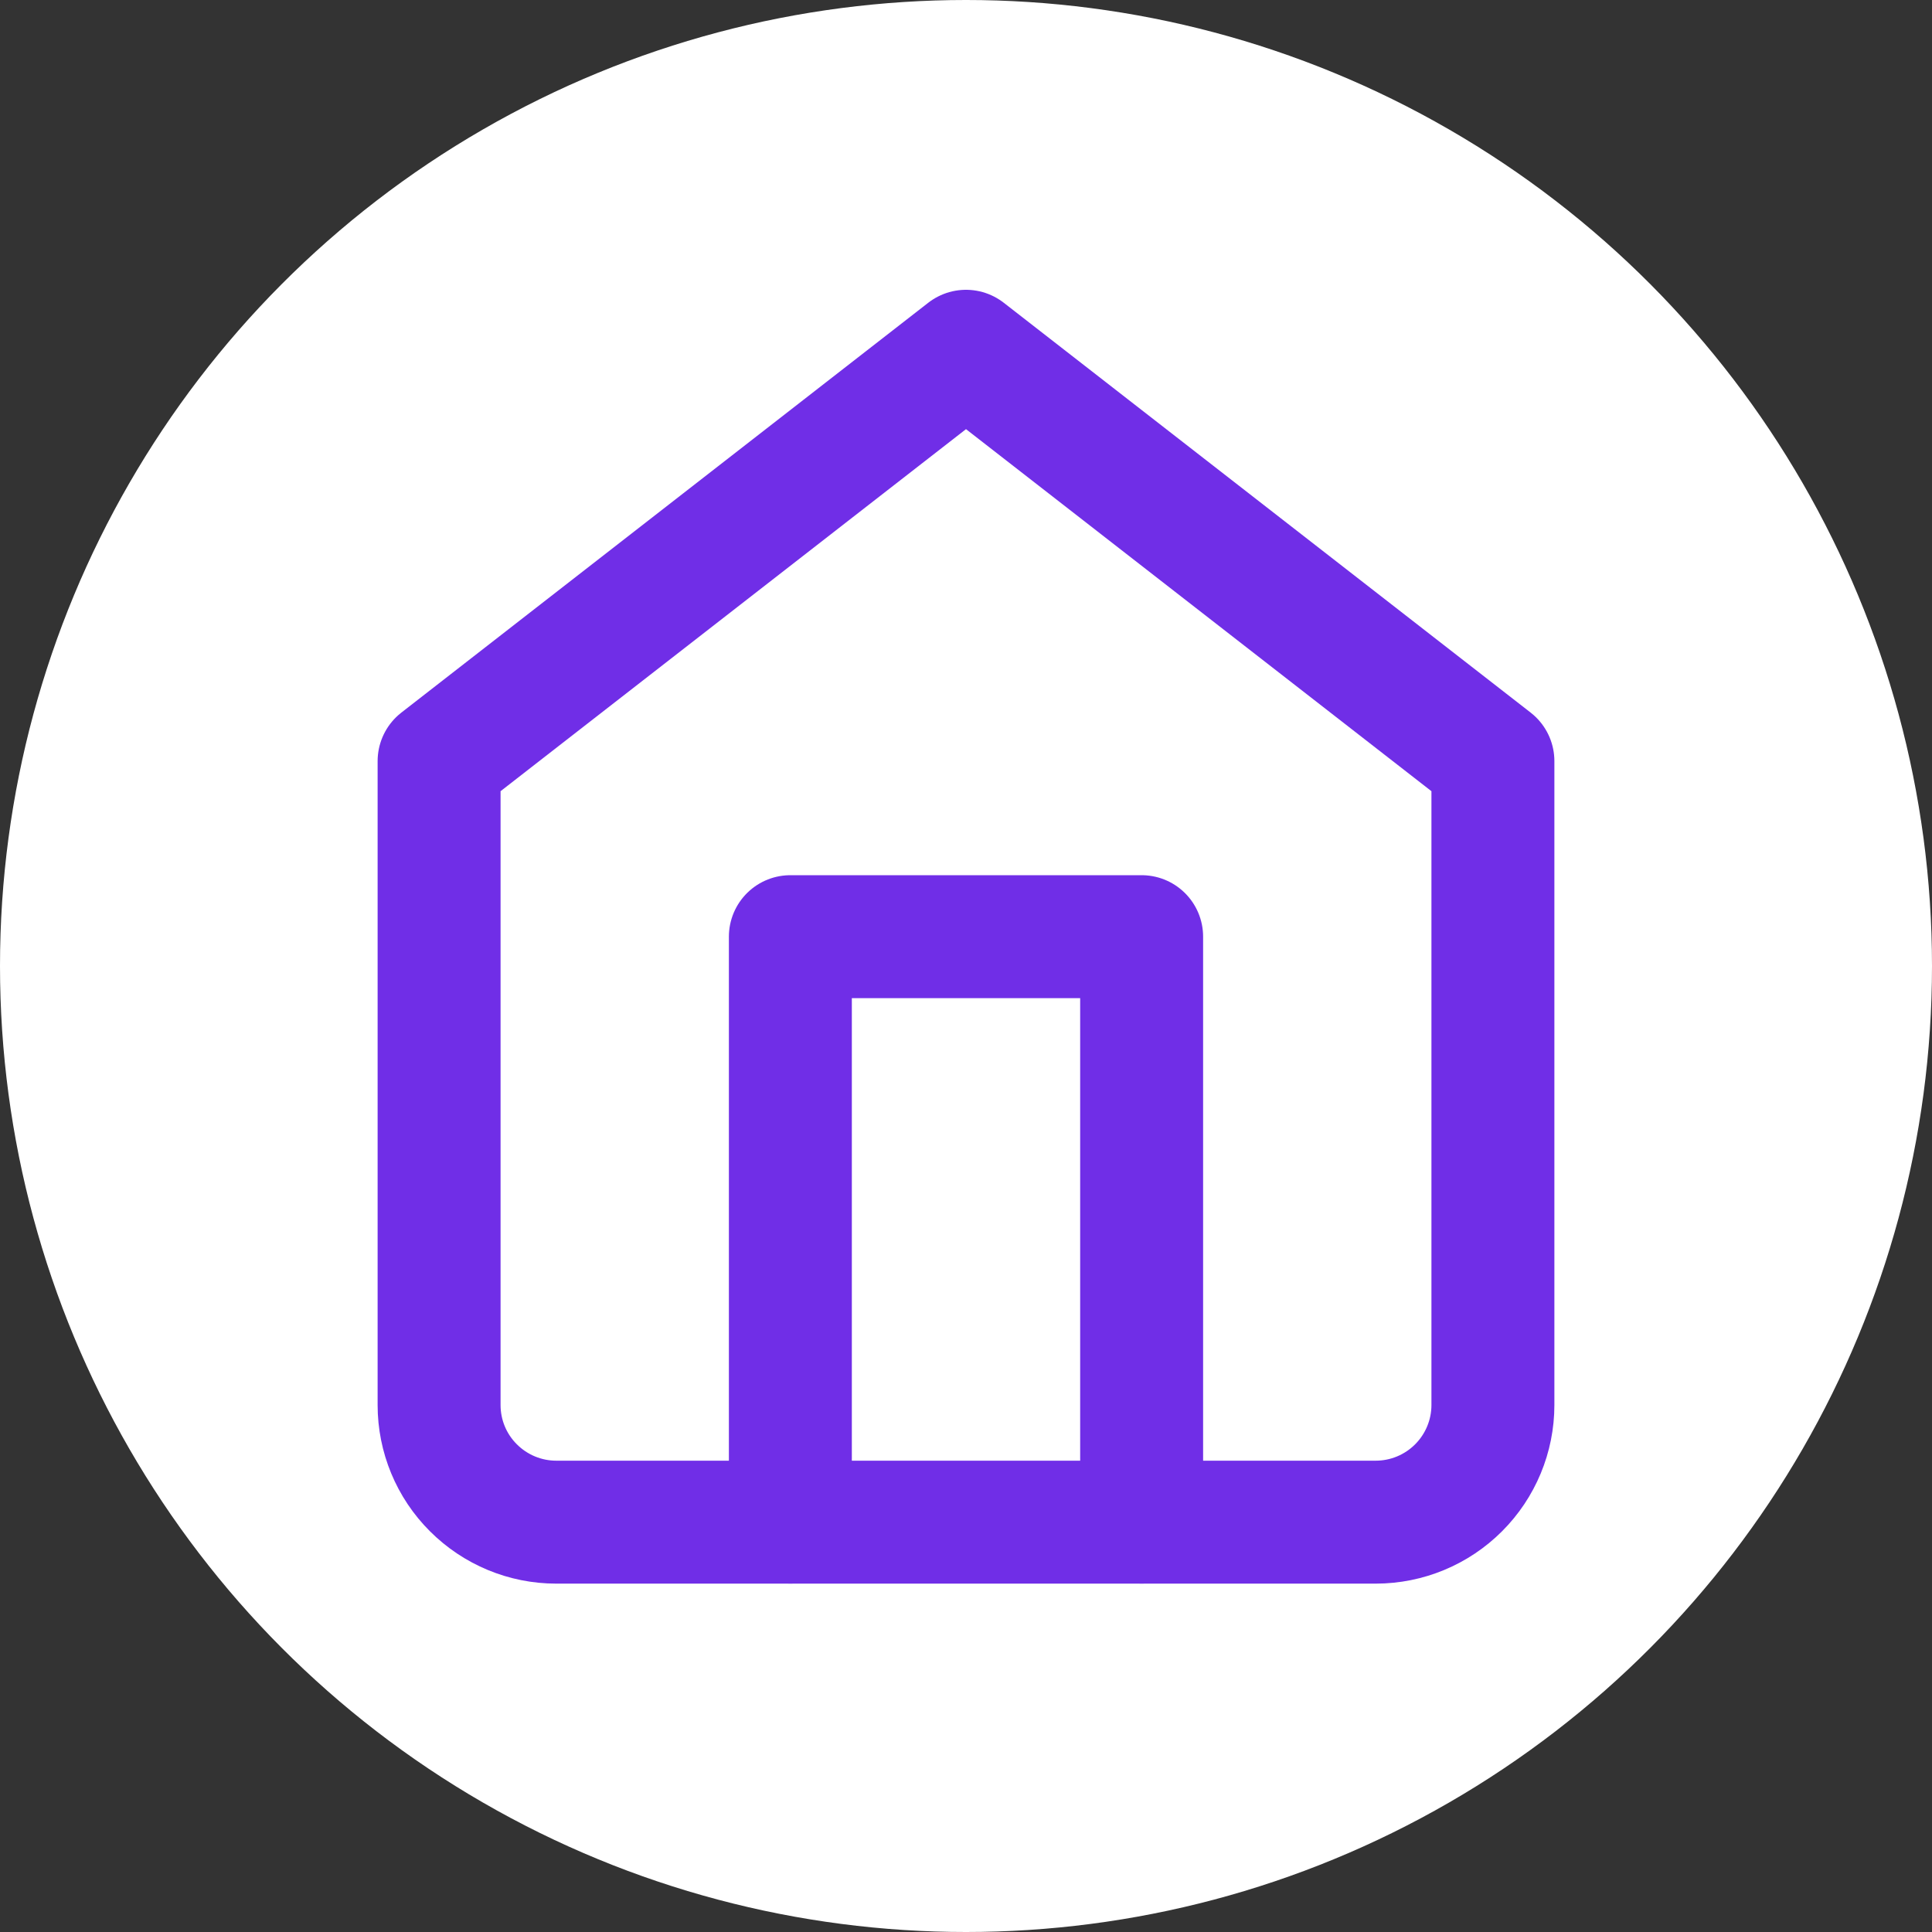 <svg width="22" height="22" viewBox="0 0 22 22" fill="none" xmlns="http://www.w3.org/2000/svg">
<rect x="0" y="0" width="22" height="22" fill="#333333" stroke="none"/>
<circle cx="11" cy="11" r="11" fill="white"/>
<path d="M5 8.667L11 4L17 8.667V16C17 16.353 16.859 16.692 16.609 16.942C16.359 17.192 16.02 17.333 15.666 17.333H6.333C5.98 17.333 5.641 17.192 5.391 16.942C5.14 16.692 5 16.353 5 16V8.667Z" stroke="#702EE7" stroke-width="1.4" stroke-linecap="round" stroke-linejoin="round"/>
<path d="M9 17.332V10.666H13V17.332" stroke="#702EE7" stroke-width="1.4" stroke-linecap="round" stroke-linejoin="round"/>
</svg>
